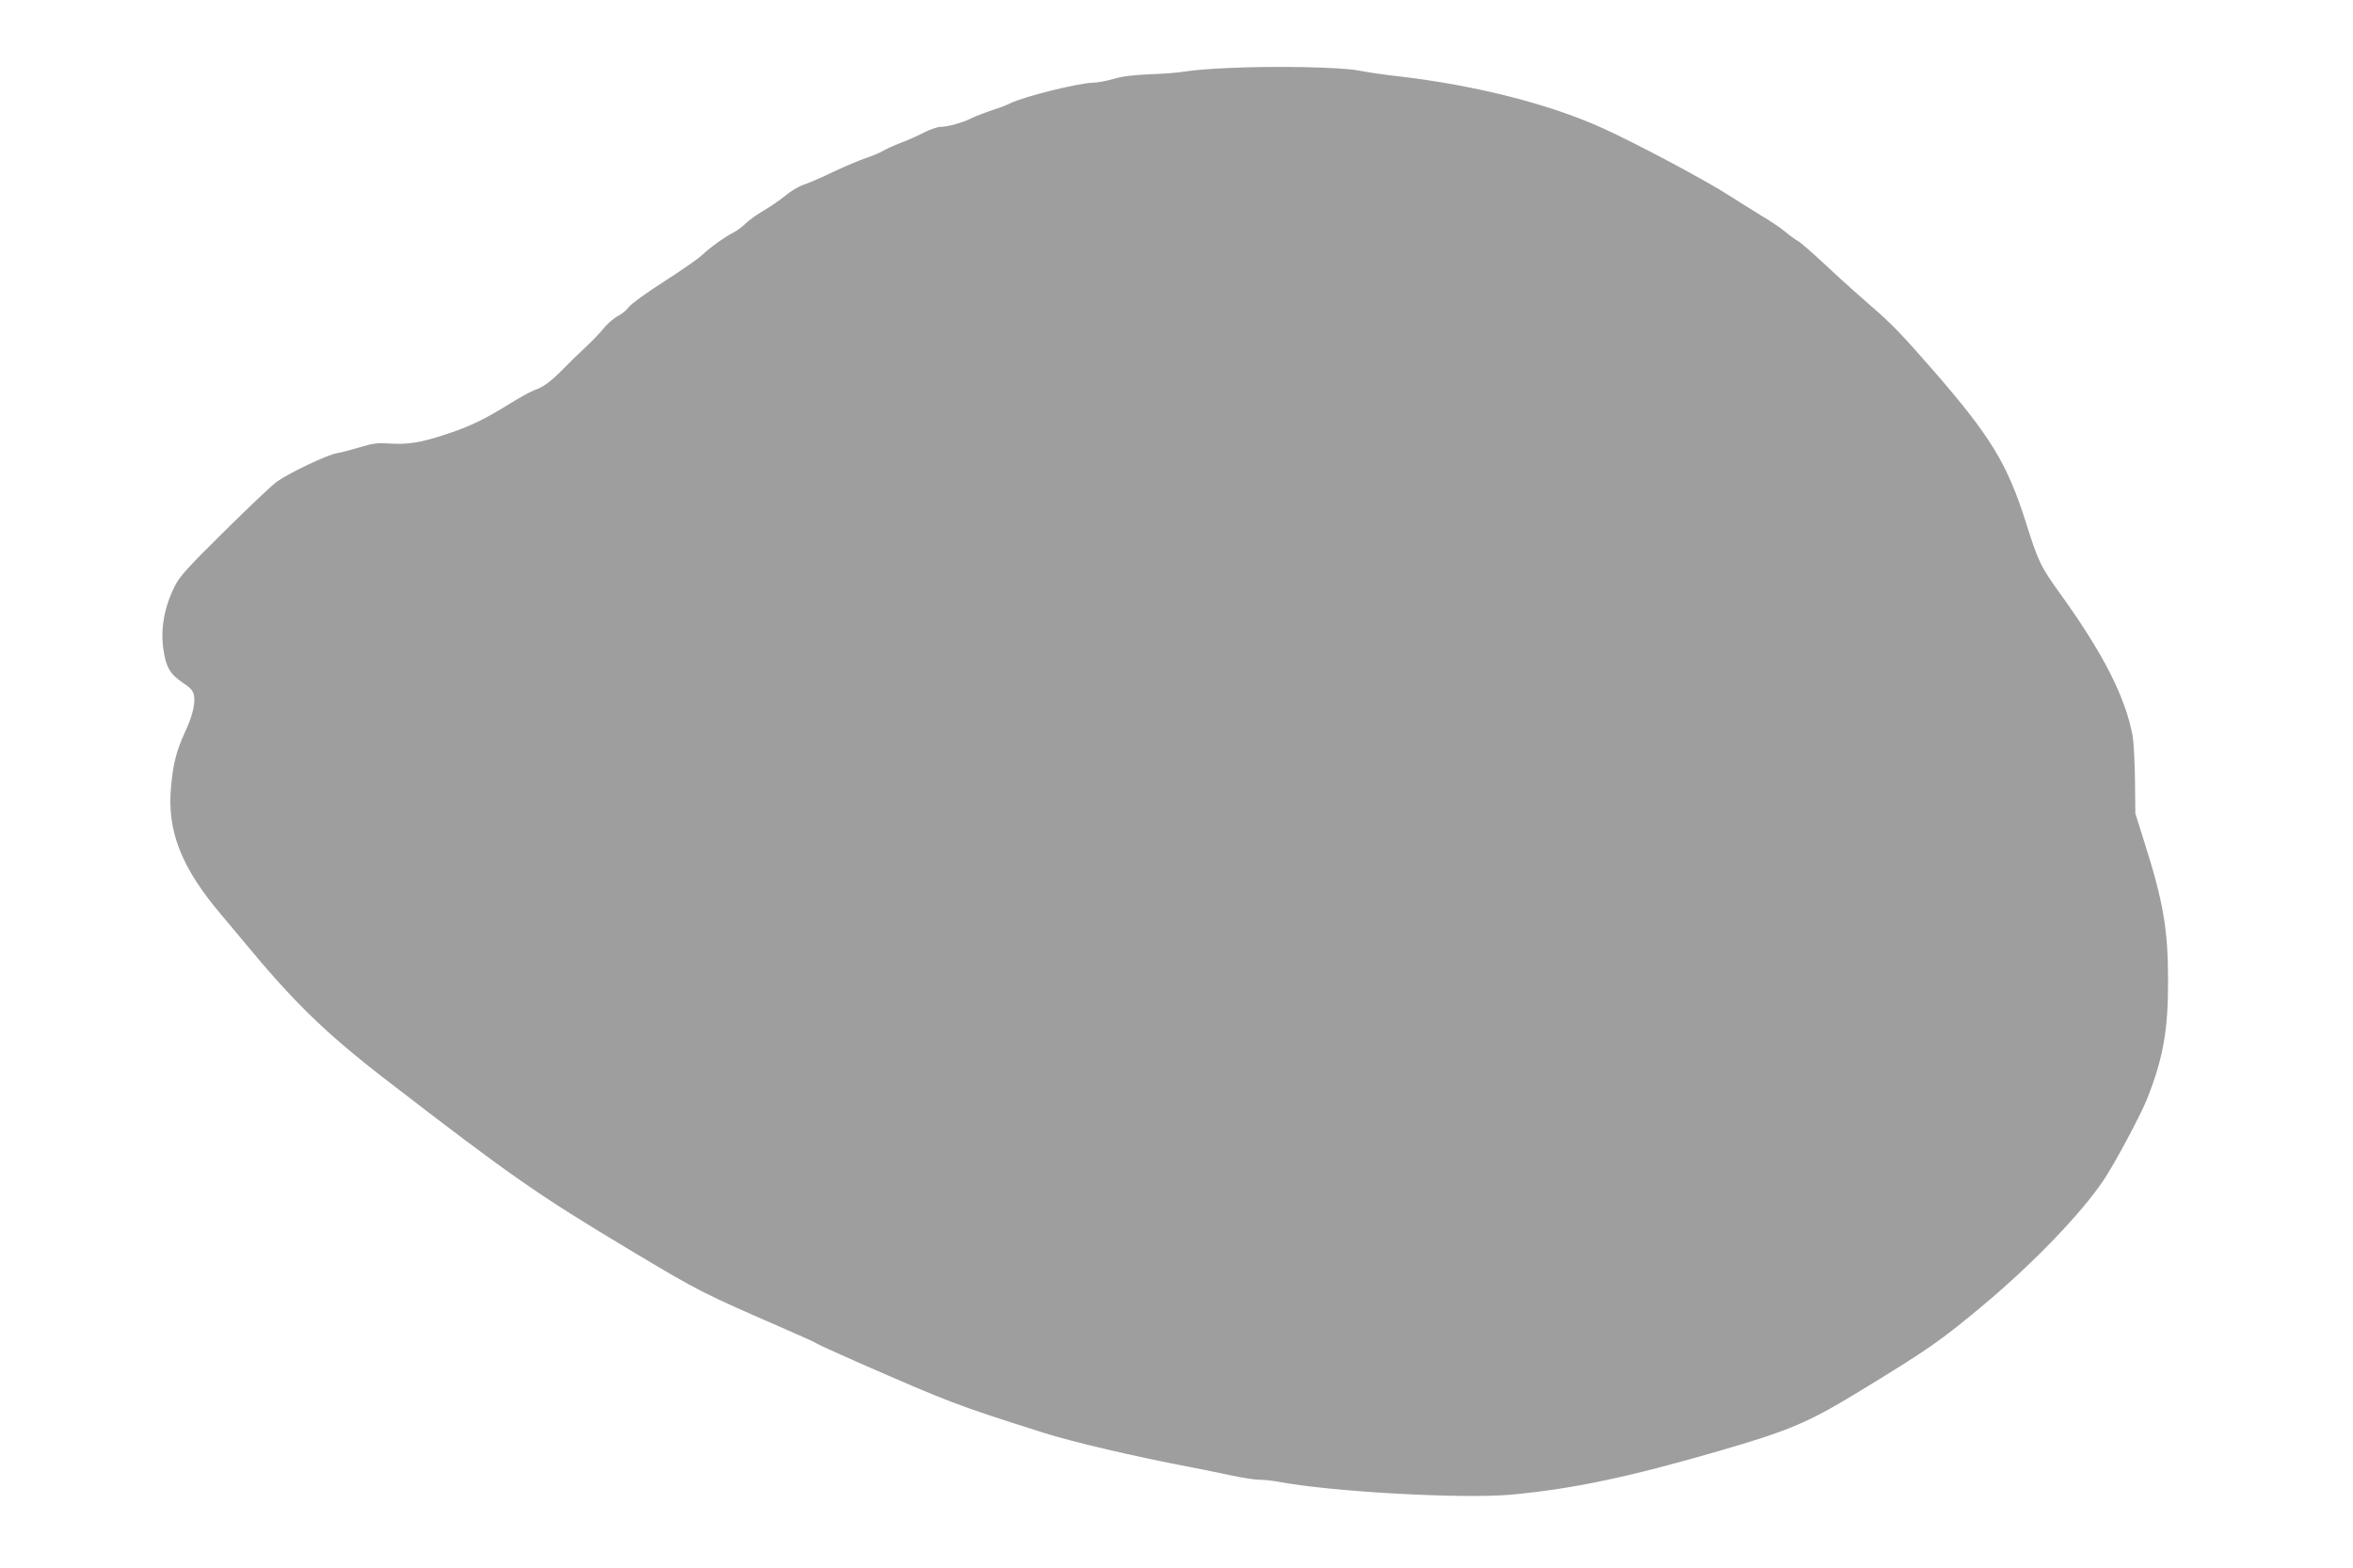 <?xml version="1.0" standalone="no"?>
<!DOCTYPE svg PUBLIC "-//W3C//DTD SVG 20010904//EN"
 "http://www.w3.org/TR/2001/REC-SVG-20010904/DTD/svg10.dtd">
<svg version="1.0" xmlns="http://www.w3.org/2000/svg"
 width="1280pt" height="853pt" viewBox="0 0 1280 853"
 preserveAspectRatio="xMidYMid meet">
<g transform="translate(0,853) scale(0.1,-0.1)"
fill="#9e9e9e" stroke="none">
<path d="M6680 8160 c-96 -4 -202 -13 -235 -19 -33 -6 -118 -13 -190 -15 -90
-4 -151 -11 -200 -26 -38 -11 -88 -20 -110 -20 -76 -1 -380 -76 -452 -113 -15
-8 -59 -25 -98 -37 -38 -13 -88 -32 -110 -43 -48 -24 -129 -47 -169 -47 -16 0
-56 -14 -90 -31 -33 -17 -90 -43 -126 -56 -36 -14 -78 -33 -95 -43 -16 -10
-59 -28 -95 -40 -36 -12 -114 -45 -175 -74 -60 -29 -133 -61 -161 -70 -28 -9
-73 -36 -100 -59 -28 -23 -81 -60 -119 -82 -38 -22 -82 -54 -99 -71 -17 -17
-47 -39 -66 -49 -48 -24 -127 -81 -175 -126 -22 -20 -114 -84 -205 -142 -91
-58 -175 -119 -188 -136 -12 -17 -40 -40 -62 -51 -21 -11 -56 -41 -77 -67 -21
-26 -67 -74 -103 -107 -36 -33 -90 -86 -120 -117 -63 -64 -105 -95 -152 -111
-18 -6 -78 -39 -133 -73 -138 -86 -221 -126 -350 -168 -135 -45 -207 -56 -307
-50 -65 5 -91 1 -160 -20 -46 -14 -103 -29 -128 -33 -49 -8 -254 -105 -322
-153 -24 -16 -152 -137 -284 -268 -198 -195 -247 -249 -272 -299 -58 -115 -80
-234 -63 -347 13 -95 37 -135 104 -180 44 -29 58 -45 62 -70 9 -44 -9 -116
-51 -205 -45 -98 -63 -170 -74 -297 -21 -239 57 -436 276 -694 43 -51 92 -110
109 -130 279 -339 453 -509 785 -765 679 -524 826 -626 1330 -928 377 -226
391 -232 845 -430 88 -38 165 -73 170 -78 6 -4 102 -48 215 -98 517 -226 537
-234 1016 -386 157 -50 504 -131 794 -186 63 -12 165 -33 226 -46 61 -13 132
-24 156 -24 25 0 70 -5 99 -10 284 -55 1002 -95 1268 -71 336 31 639 95 1126
236 384 111 488 155 755 317 391 238 454 282 690 479 272 228 532 498 654 680
60 90 198 347 235 439 88 221 116 376 115 650 0 275 -27 430 -131 755 l-47
150 -2 180 c-1 99 -7 208 -13 243 -40 212 -159 445 -390 767 -110 152 -122
176 -191 395 -101 318 -191 465 -499 820 -173 199 -236 264 -346 358 -49 42
-154 136 -231 208 -78 73 -152 138 -165 144 -13 7 -45 30 -70 51 -25 21 -80
58 -123 83 -42 26 -123 76 -179 112 -121 79 -510 286 -687 366 -290 132 -693
234 -1113 283 -76 8 -173 23 -215 31 -93 19 -454 26 -712 14z"/>
</g>
</svg>
